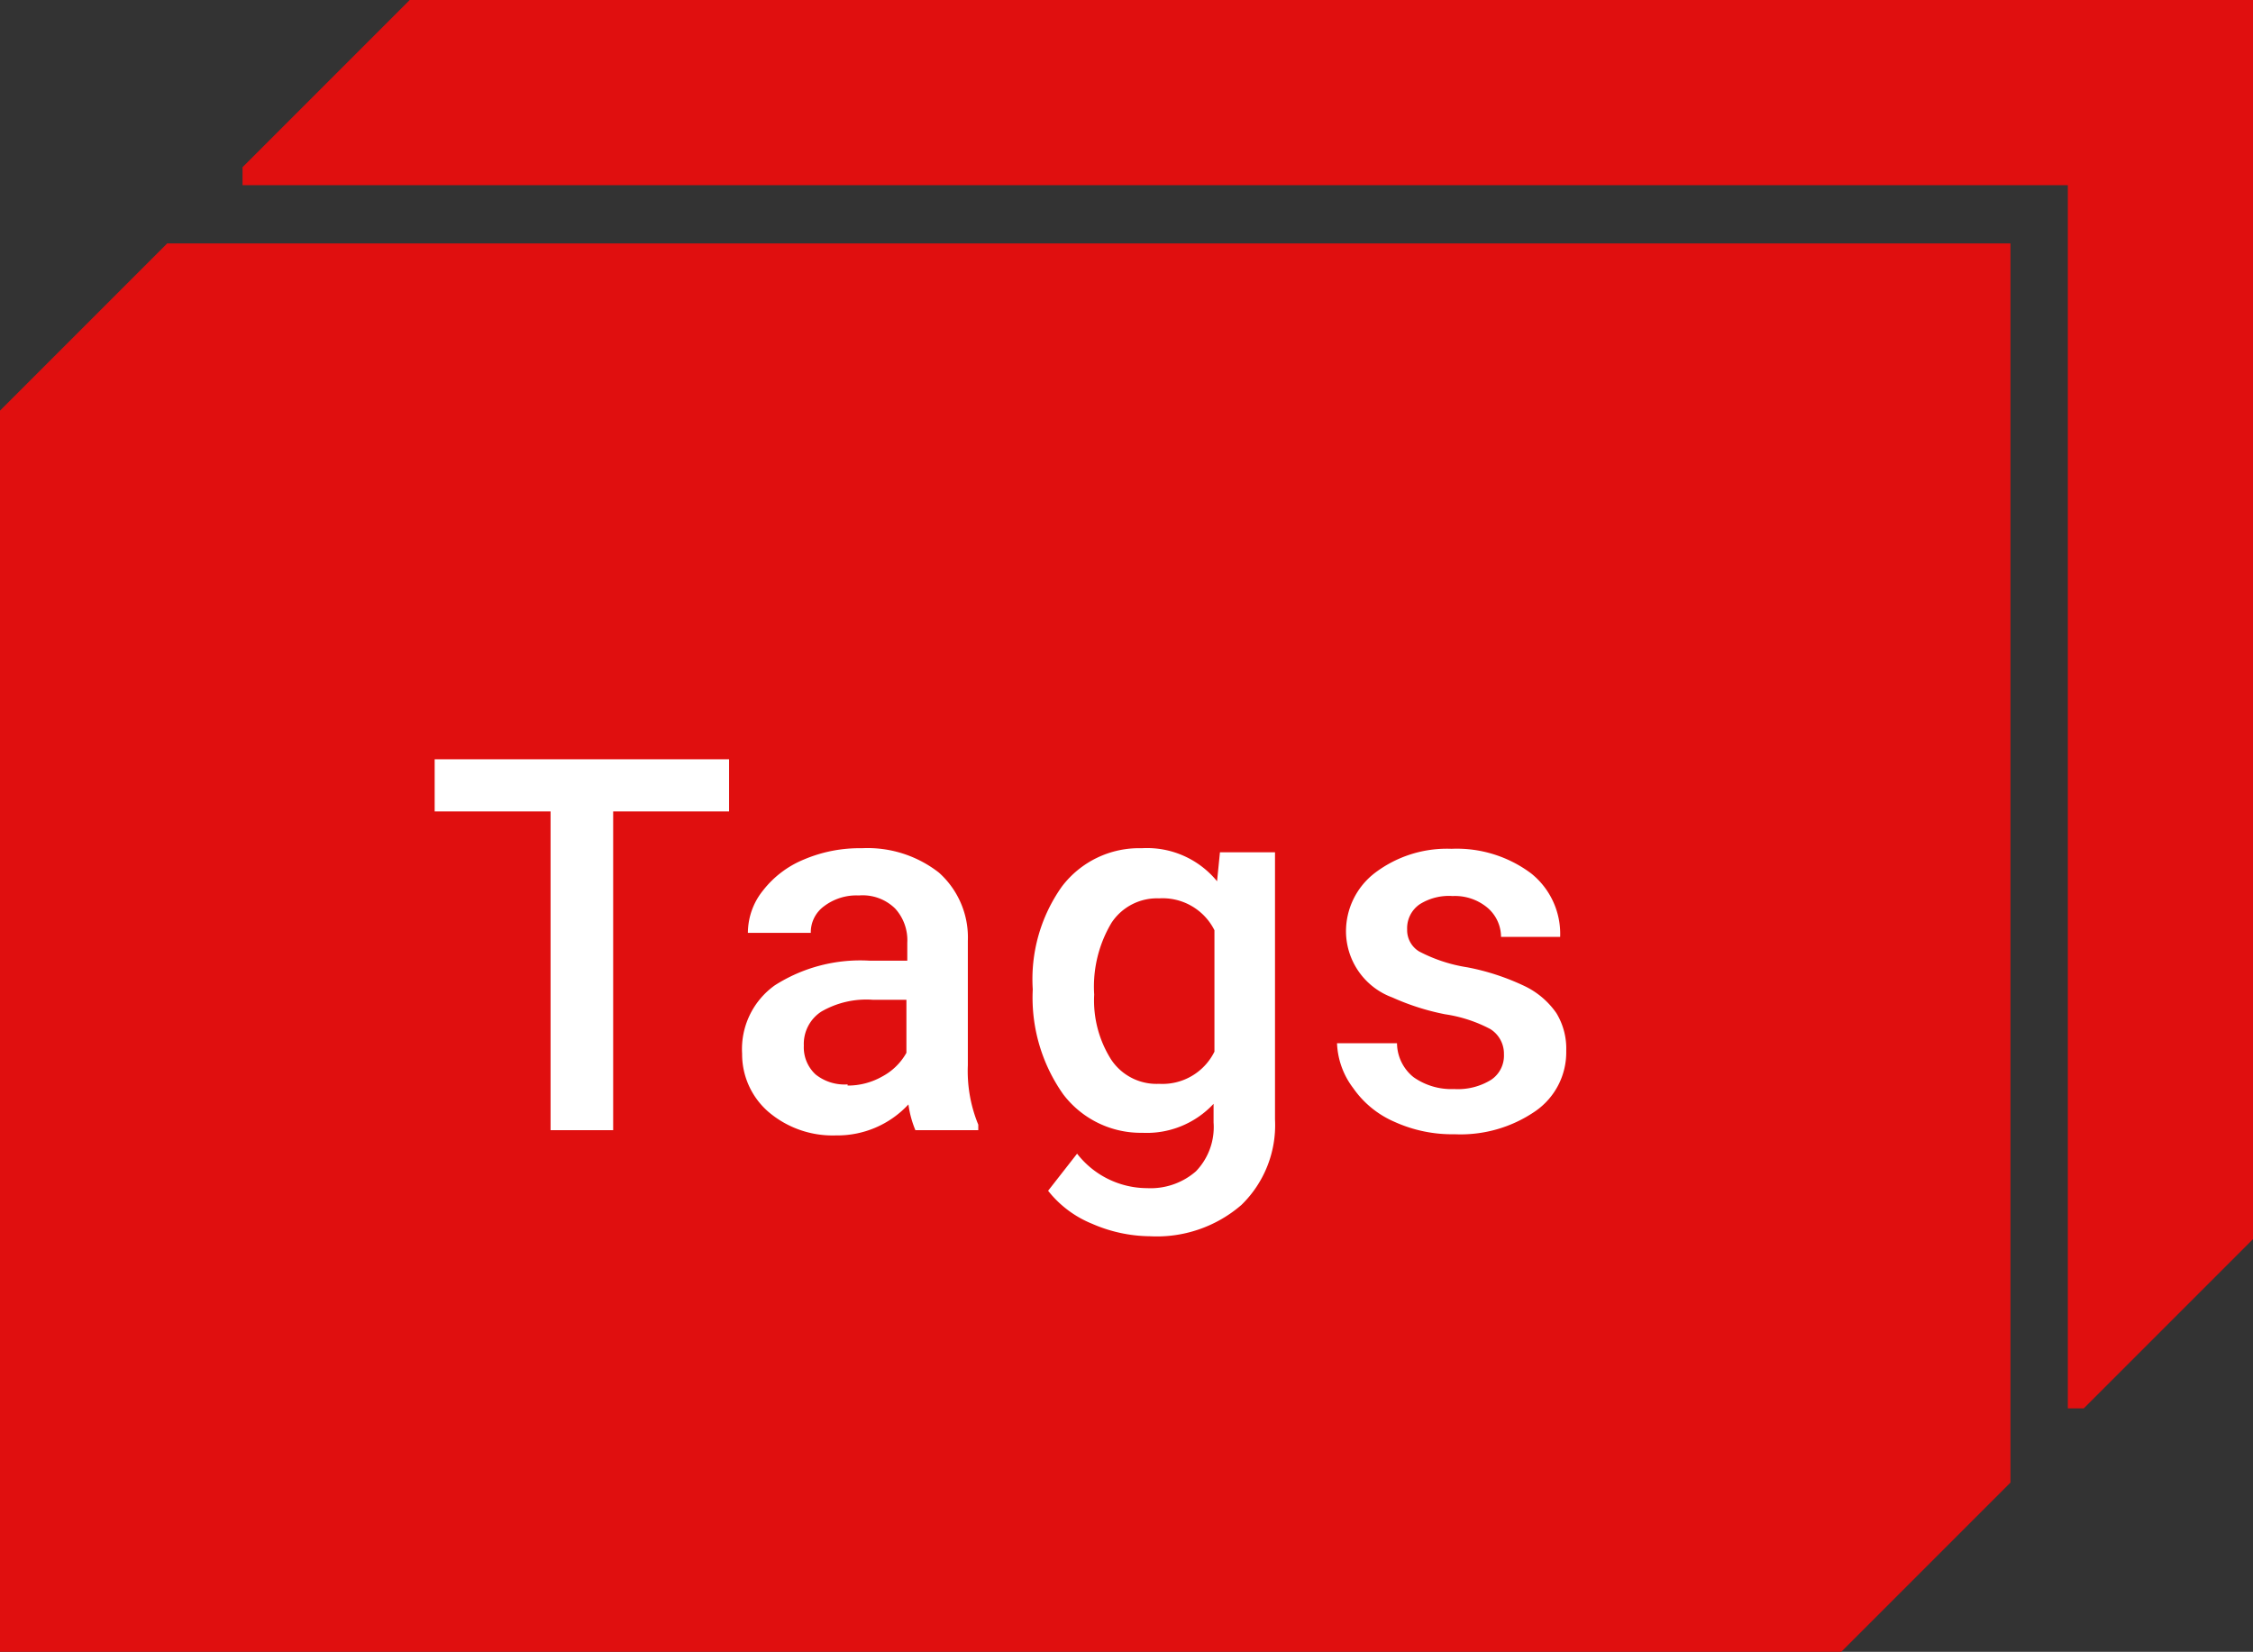 <svg xmlns="http://www.w3.org/2000/svg" xmlns:xlink="http://www.w3.org/1999/xlink" viewBox="0 0 77.75 57"><rect x="0" y="0" width="77.75" height="57" fill="#333333" stroke="none"/><defs><clipPath id="a" transform="translate(0 0)"><polygon points="6.64 0 6.68 6.39 71.36 6.39 71.36 52.88 77.75 52.93 77.75 0 6.64 0" fill="none"/></clipPath></defs><title>icon (2)</title><polygon points="5.77 8.4 0 14.17 0 57 63.54 57 69.38 51.16 69.38 8.4 5.77 8.4" fill="#e00f0f"/><g clip-path="url(#a)"><polygon points="14.14 0 8.37 5.77 8.37 48.6 71.91 48.6 77.75 42.76 77.75 0 14.14 0" fill="#e00f0f"/></g><path d="M25.16,28h-4V39H19V28H15v-1.8H25.16Z" transform="translate(0 0)" fill="#fff"/><path d="M31.59,39a3.48,3.48,0,0,1-.24-.89,3.34,3.34,0,0,1-2.5,1.07,3.41,3.41,0,0,1-2.34-.82,2.63,2.63,0,0,1-.9-2A2.7,2.7,0,0,1,26.74,34,5.48,5.48,0,0,1,30,33.15h1.31v-.62a1.62,1.62,0,0,0-.42-1.18,1.6,1.6,0,0,0-1.25-.45,1.85,1.85,0,0,0-1.2.37,1.11,1.11,0,0,0-.46.92H25.81a2.33,2.33,0,0,1,.52-1.46,3.44,3.44,0,0,1,1.41-1.07,4.91,4.91,0,0,1,2-.39,4,4,0,0,1,2.66.84,3,3,0,0,1,1,2.36v4.29a4.86,4.86,0,0,0,.36,2.05V39Zm-2.34-1.54a2.4,2.4,0,0,0,1.19-.31,2.07,2.07,0,0,0,.84-.82V34.5H30.12a3.1,3.1,0,0,0-1.78.41,1.33,1.33,0,0,0-.6,1.17,1.27,1.27,0,0,0,.41,1A1.6,1.6,0,0,0,29.25,37.42Z" transform="translate(0 0)" fill="#fff"/><path d="M35.64,34.14a5.52,5.52,0,0,1,1-3.54,3.34,3.34,0,0,1,2.76-1.33A3.12,3.12,0,0,1,42,30.41l.1-1H44v9.22a3.84,3.84,0,0,1-1.16,2.95,4.46,4.46,0,0,1-3.15,1.08,5.09,5.09,0,0,1-2-.43,3.7,3.7,0,0,1-1.52-1.14l1-1.28A3.07,3.07,0,0,0,39.59,41a2.38,2.38,0,0,0,1.68-.58,2.2,2.2,0,0,0,.61-1.69v-.64a3.15,3.15,0,0,1-2.46,1,3.36,3.36,0,0,1-2.73-1.33A5.78,5.78,0,0,1,35.64,34.14Zm2.12.18a3.81,3.81,0,0,0,.59,2.25A1.88,1.88,0,0,0,40,37.4a2,2,0,0,0,1.91-1.11V32.1A2,2,0,0,0,40,31a1.88,1.88,0,0,0-1.64.84A4.29,4.29,0,0,0,37.76,34.32Z" transform="translate(0 0)" fill="#fff"/><path d="M51.9,36.38a1,1,0,0,0-.47-.87A4.85,4.85,0,0,0,49.87,35a8.31,8.31,0,0,1-1.82-.58,2.44,2.44,0,0,1-1.6-2.24,2.54,2.54,0,0,1,1-2.06,4.11,4.11,0,0,1,2.64-.83,4.28,4.28,0,0,1,2.75.85,2.67,2.67,0,0,1,1,2.19H51.8a1.33,1.33,0,0,0-.46-1,1.75,1.75,0,0,0-1.21-.41A1.89,1.89,0,0,0,49,31.2a1,1,0,0,0-.44.87.86.86,0,0,0,.41.76,5.33,5.33,0,0,0,1.67.55,8.16,8.16,0,0,1,2,.66,2.81,2.81,0,0,1,1.07.92,2.35,2.35,0,0,1,.34,1.3,2.47,2.47,0,0,1-1.06,2.08,4.55,4.55,0,0,1-2.79.8,4.81,4.81,0,0,1-2.08-.43,3.35,3.35,0,0,1-1.42-1.16A2.73,2.73,0,0,1,46.14,36h2.07a1.52,1.52,0,0,0,.57,1.17,2.26,2.26,0,0,0,1.4.41,2.18,2.18,0,0,0,1.28-.32A1,1,0,0,0,51.9,36.38Z" transform="translate(0 0)" fill="#fff"/></svg>